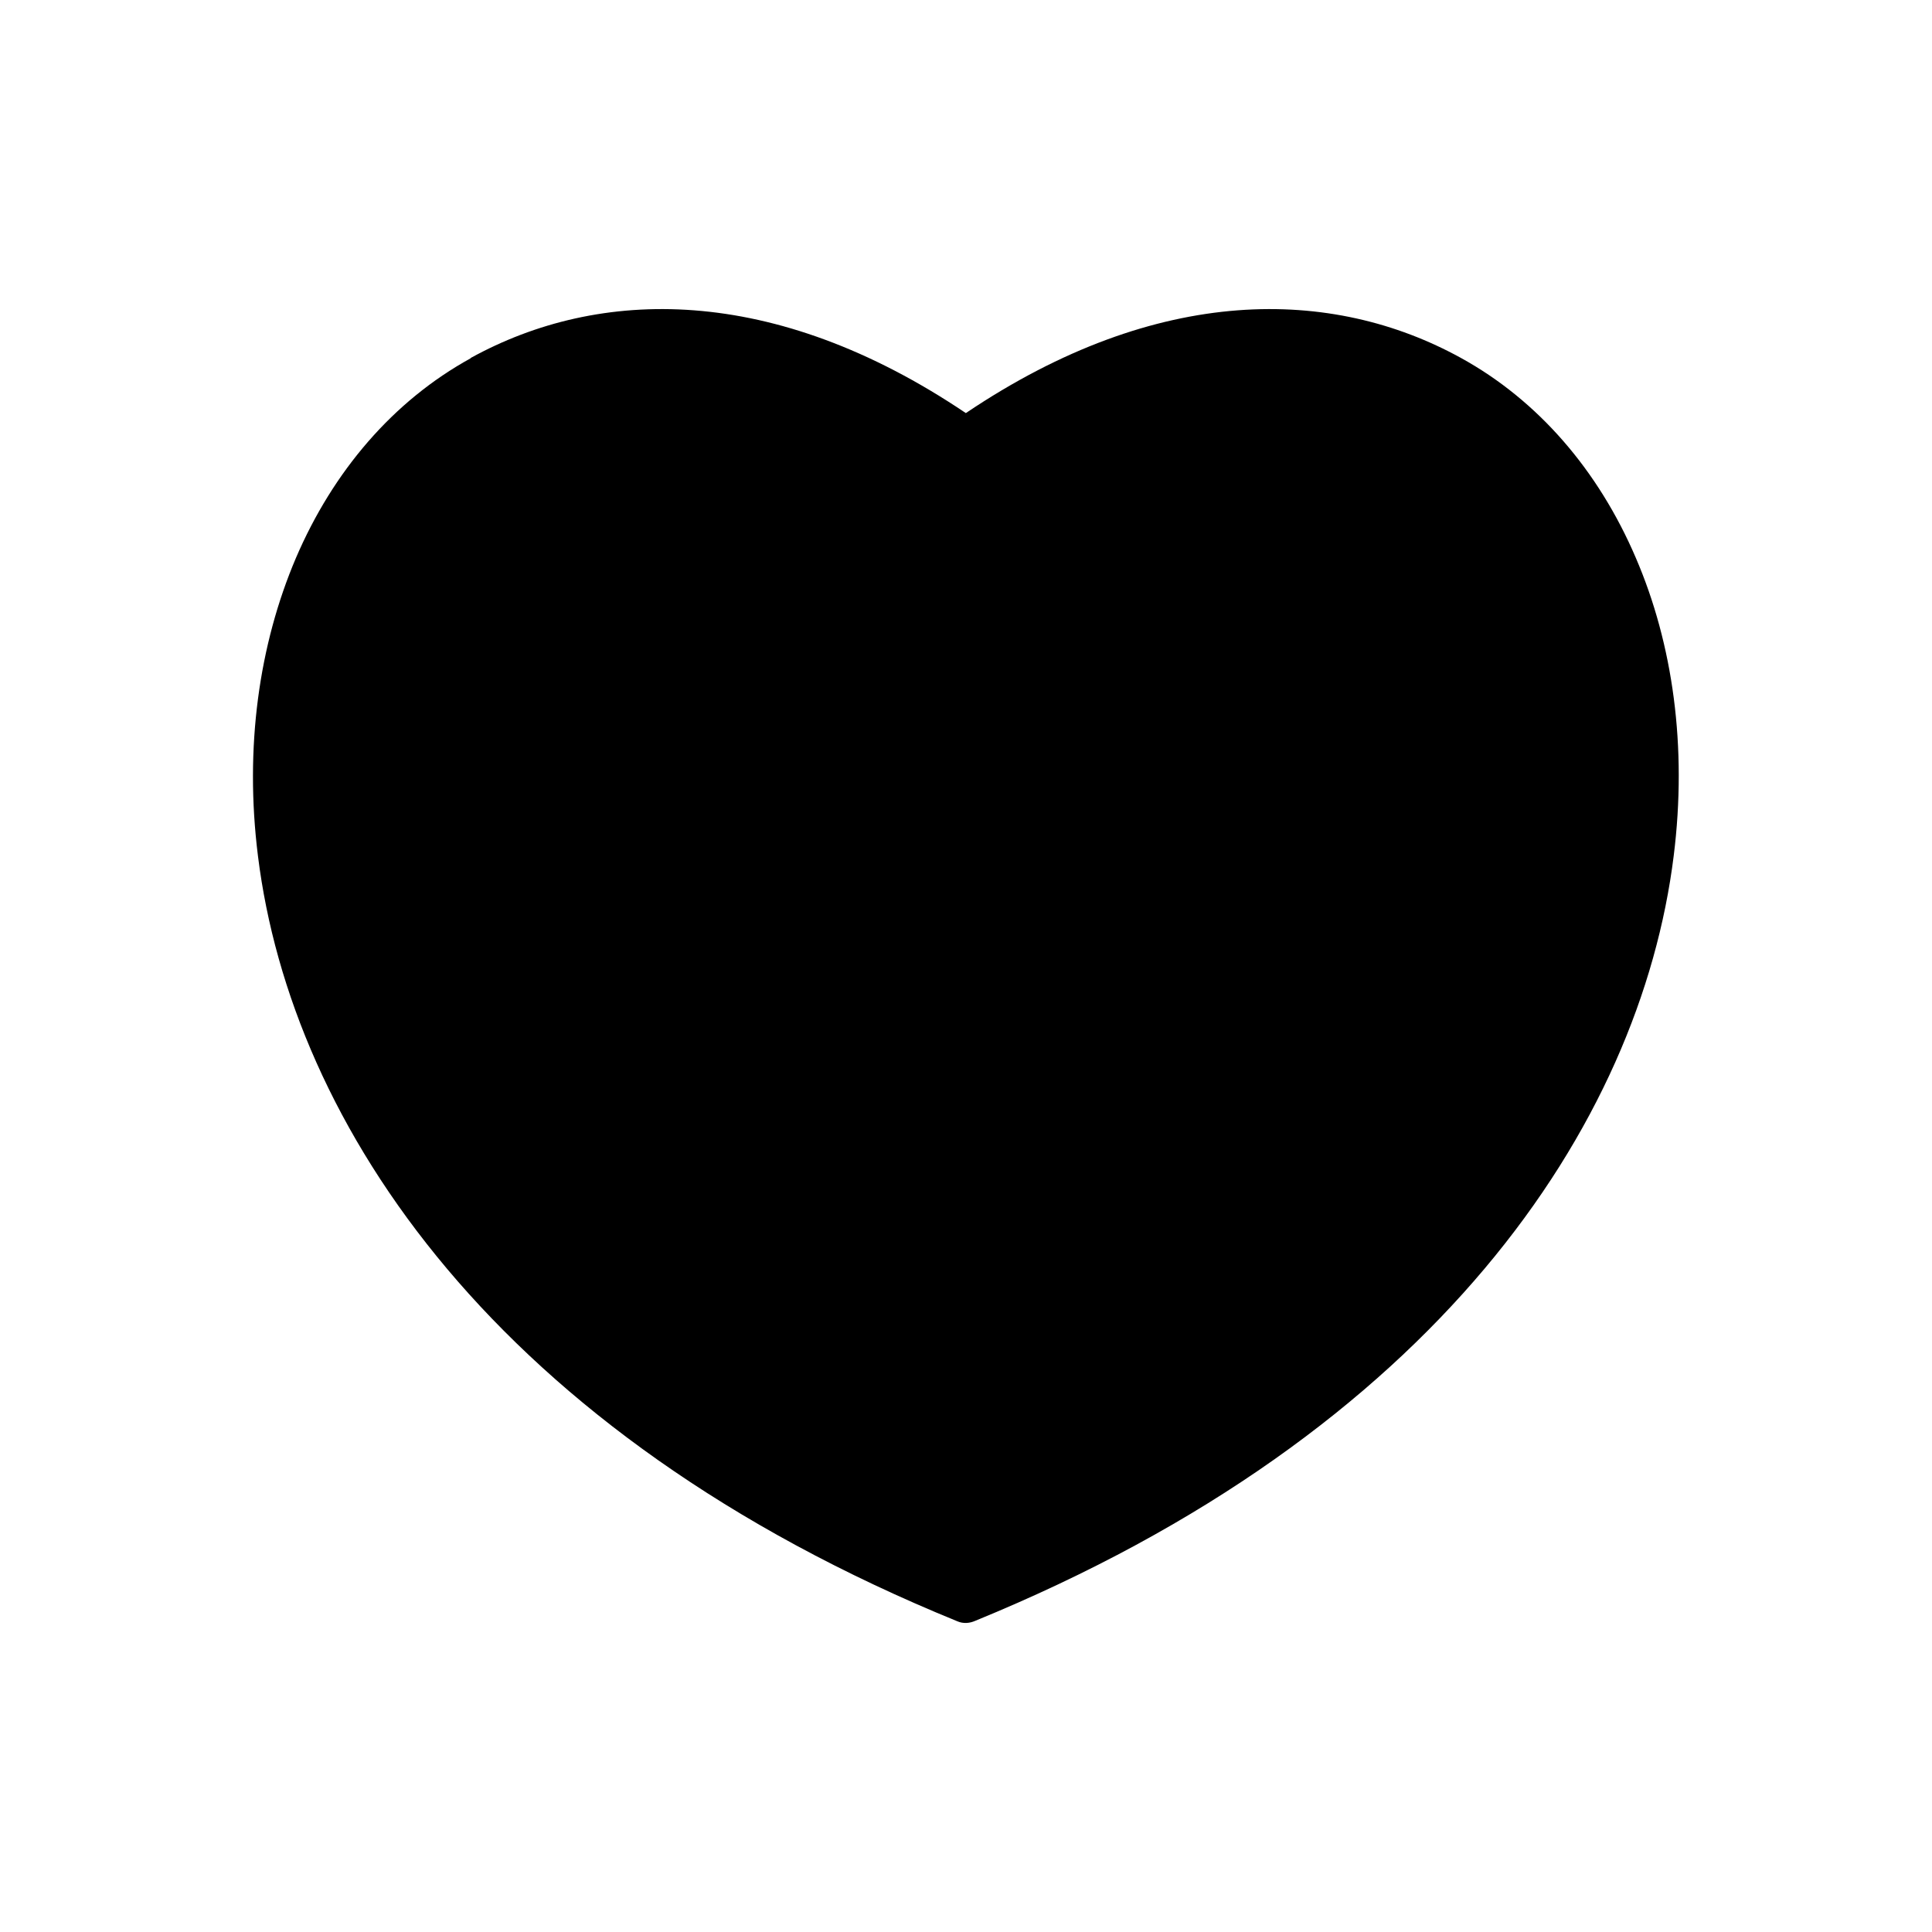 <?xml version="1.0" encoding="UTF-8"?>
<!-- Uploaded to: ICON Repo, www.iconrepo.com, Generator: ICON Repo Mixer Tools -->
<svg fill="#000000" width="800px" height="800px" version="1.1" viewBox="144 144 512 512" xmlns="http://www.w3.org/2000/svg">
 <path d="m268.75 238.86c34.02-18.746 80.145-19.777 131.21 14.613 51.066-34.391 97.191-33.355 131.21-14.613 20.516 11.289 36.457 29.887 46.344 52.984 9.816 22.805 13.652 50.035 10.035 78.961-8.855 71.215-62.949 152.76-185.08 202.72-1.477 0.664-3.172 0.812-4.723 0.148-122.36-49.887-176.52-131.58-185.38-202.79-3.617-28.855 0.297-56.086 10.035-78.961 9.891-23.098 25.828-41.695 46.344-52.984z"/>
</svg>